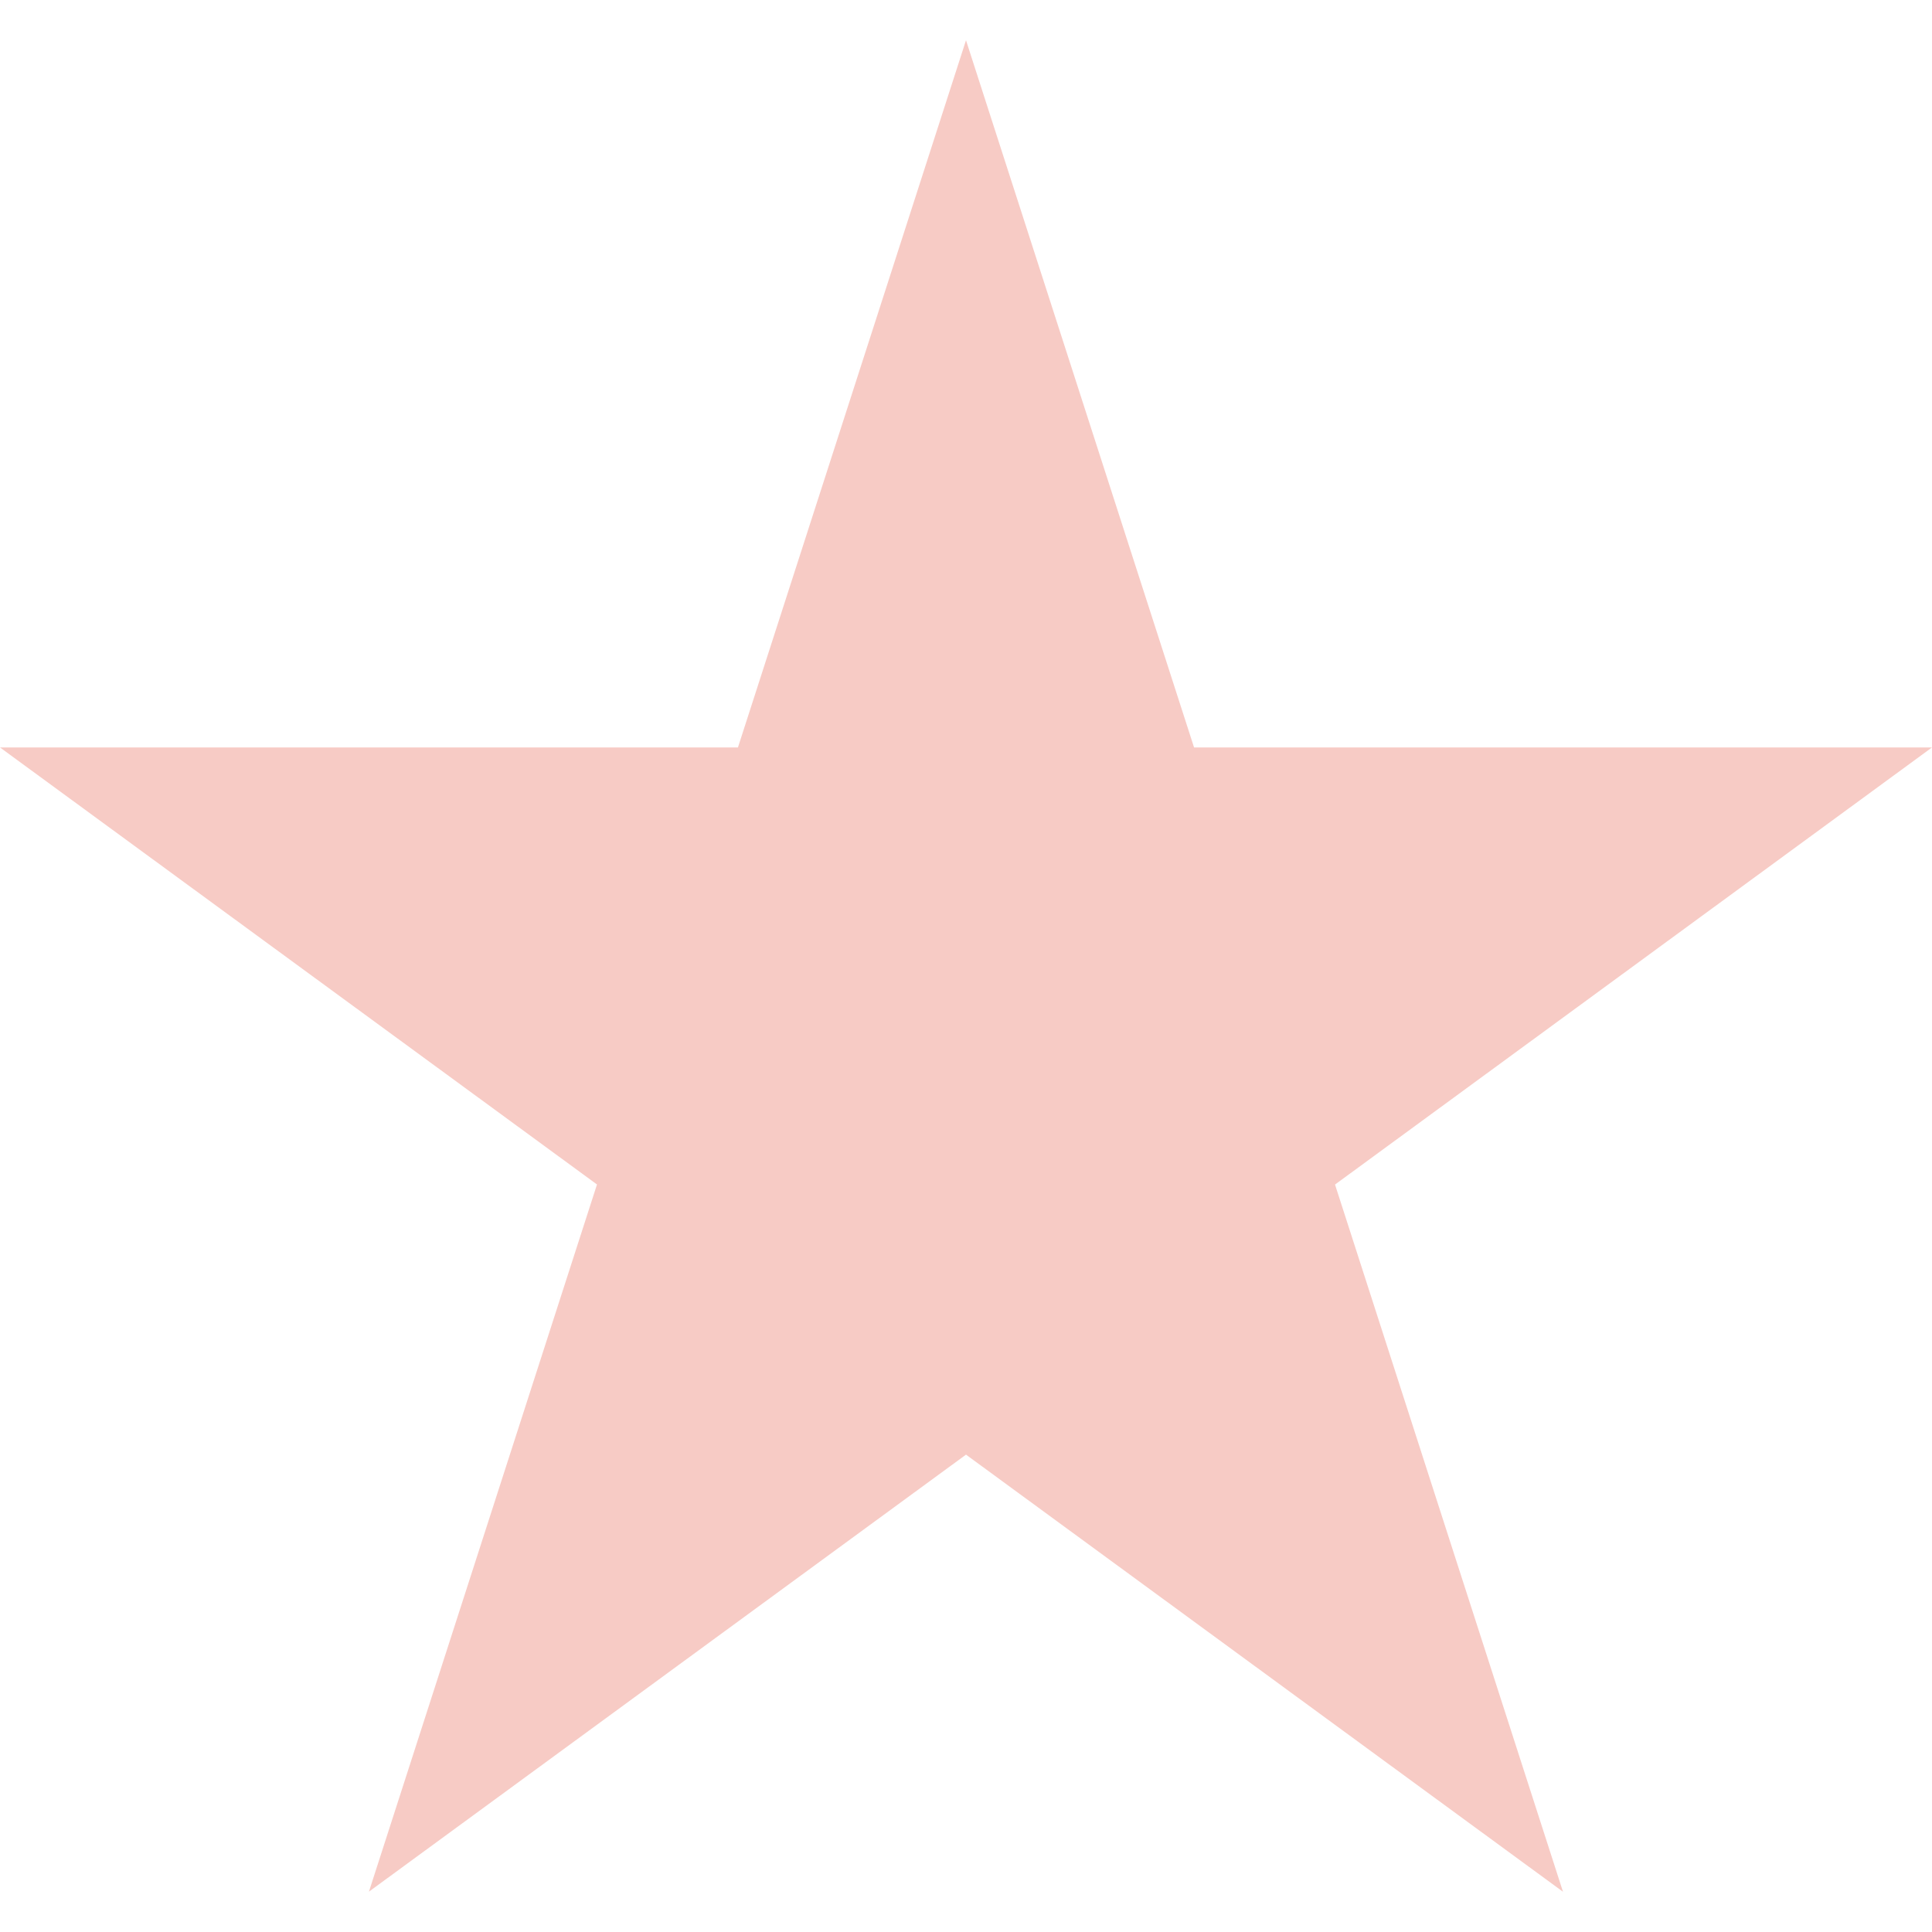 <svg width="24" height="24" viewBox="0 0 24 24" fill="none" xmlns="http://www.w3.org/2000/svg">
<g id="icon / star">
<path id="star" fillRule="evenodd" clipRule="evenodd" d="M4.583 23.499L7.416 14.714L0 9.285H9.167L12 0.5L14.833 9.285H24L16.584 14.715L19.416 23.5L12 18.07L4.583 23.499Z" fill="#F7CBC5"/>
</g>
</svg>
